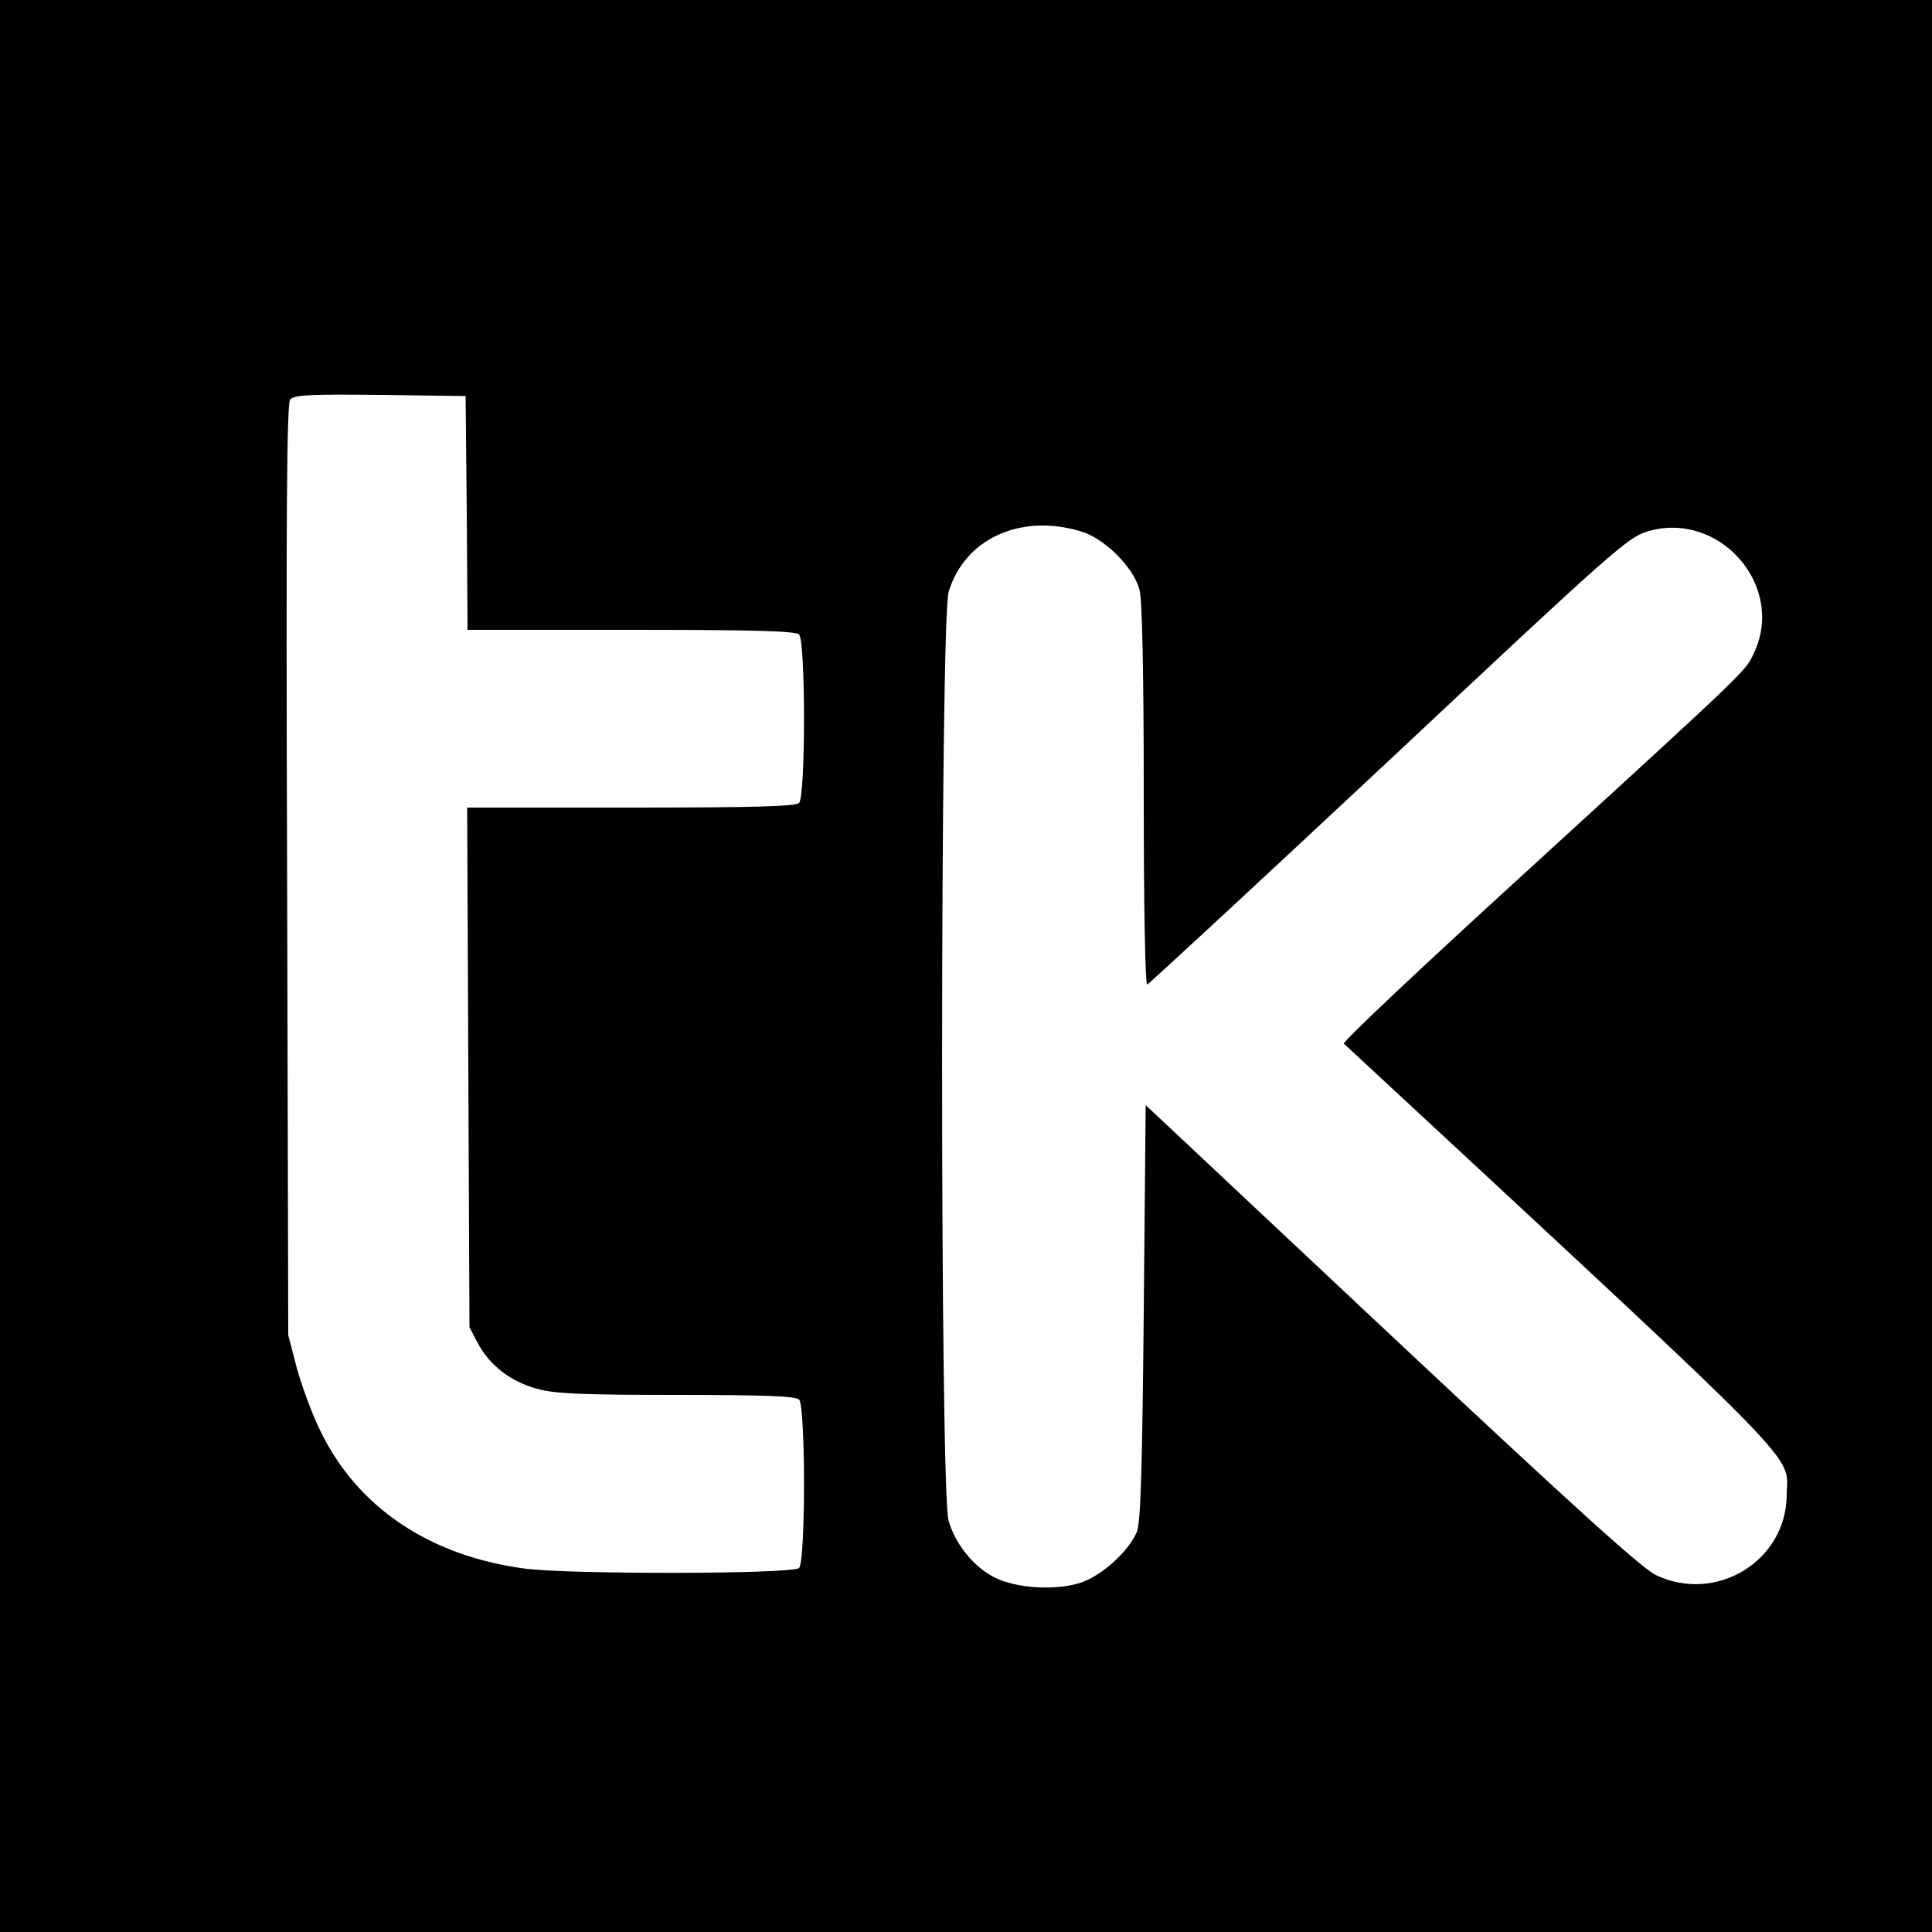 <?xml version="1.0" standalone="no"?>
<!DOCTYPE svg PUBLIC "-//W3C//DTD SVG 20010904//EN"
 "http://www.w3.org/TR/2001/REC-SVG-20010904/DTD/svg10.dtd">
<svg version="1.0" xmlns="http://www.w3.org/2000/svg"
 width="500pt" height="500pt" viewBox="0 0 500 500"
 preserveAspectRatio="xMidYMid meet">
<g transform="translate(0,500) scale(0.1,-0.1)"
fill="#000000" stroke="none">
<path d="M0 2500 l0 -2500 2500 0 2500 0 0 2500 0 2500 -2500 0 -2500 0 0
-2500z m1208 1173 l2 -303 423 0 c316 0 426 -3 435 -12 17 -17 17 -419 0 -436
-9 -9 -119 -12 -435 -12 l-424 0 3 -672 3 -673 22 -42 c31 -57 84 -98 152
-117 47 -13 113 -16 362 -16 224 0 308 -3 317 -12 17 -17 17 -419 0 -436 -16
-16 -603 -17 -714 -1 -245 34 -429 159 -524 354 -22 44 -49 118 -62 165 l-22
85 -3 1204 c-3 907 -1 1207 8 1217 10 12 52 14 233 12 l221 -3 3 -302z m1589
-48 c61 -18 136 -92 152 -151 7 -26 11 -211 11 -532 0 -302 4 -492 9 -490 5 2
287 263 626 580 581 545 618 578 670 593 184 54 354 -139 276 -311 -24 -52 -1
-30 -579 -559 -271 -247 -489 -452 -484 -456 1222 -1134 1147 -1057 1146
-1168 -1 -171 -183 -282 -339 -207 -37 18 -219 183 -685 620 l-635 596 -5
-537 c-4 -412 -8 -545 -18 -568 -22 -51 -91 -113 -145 -131 -65 -21 -167 -15
-224 14 -54 28 -100 85 -118 146 -23 76 -22 2328 0 2404 41 137 185 204 342
157z"/>
</g>
</svg>
